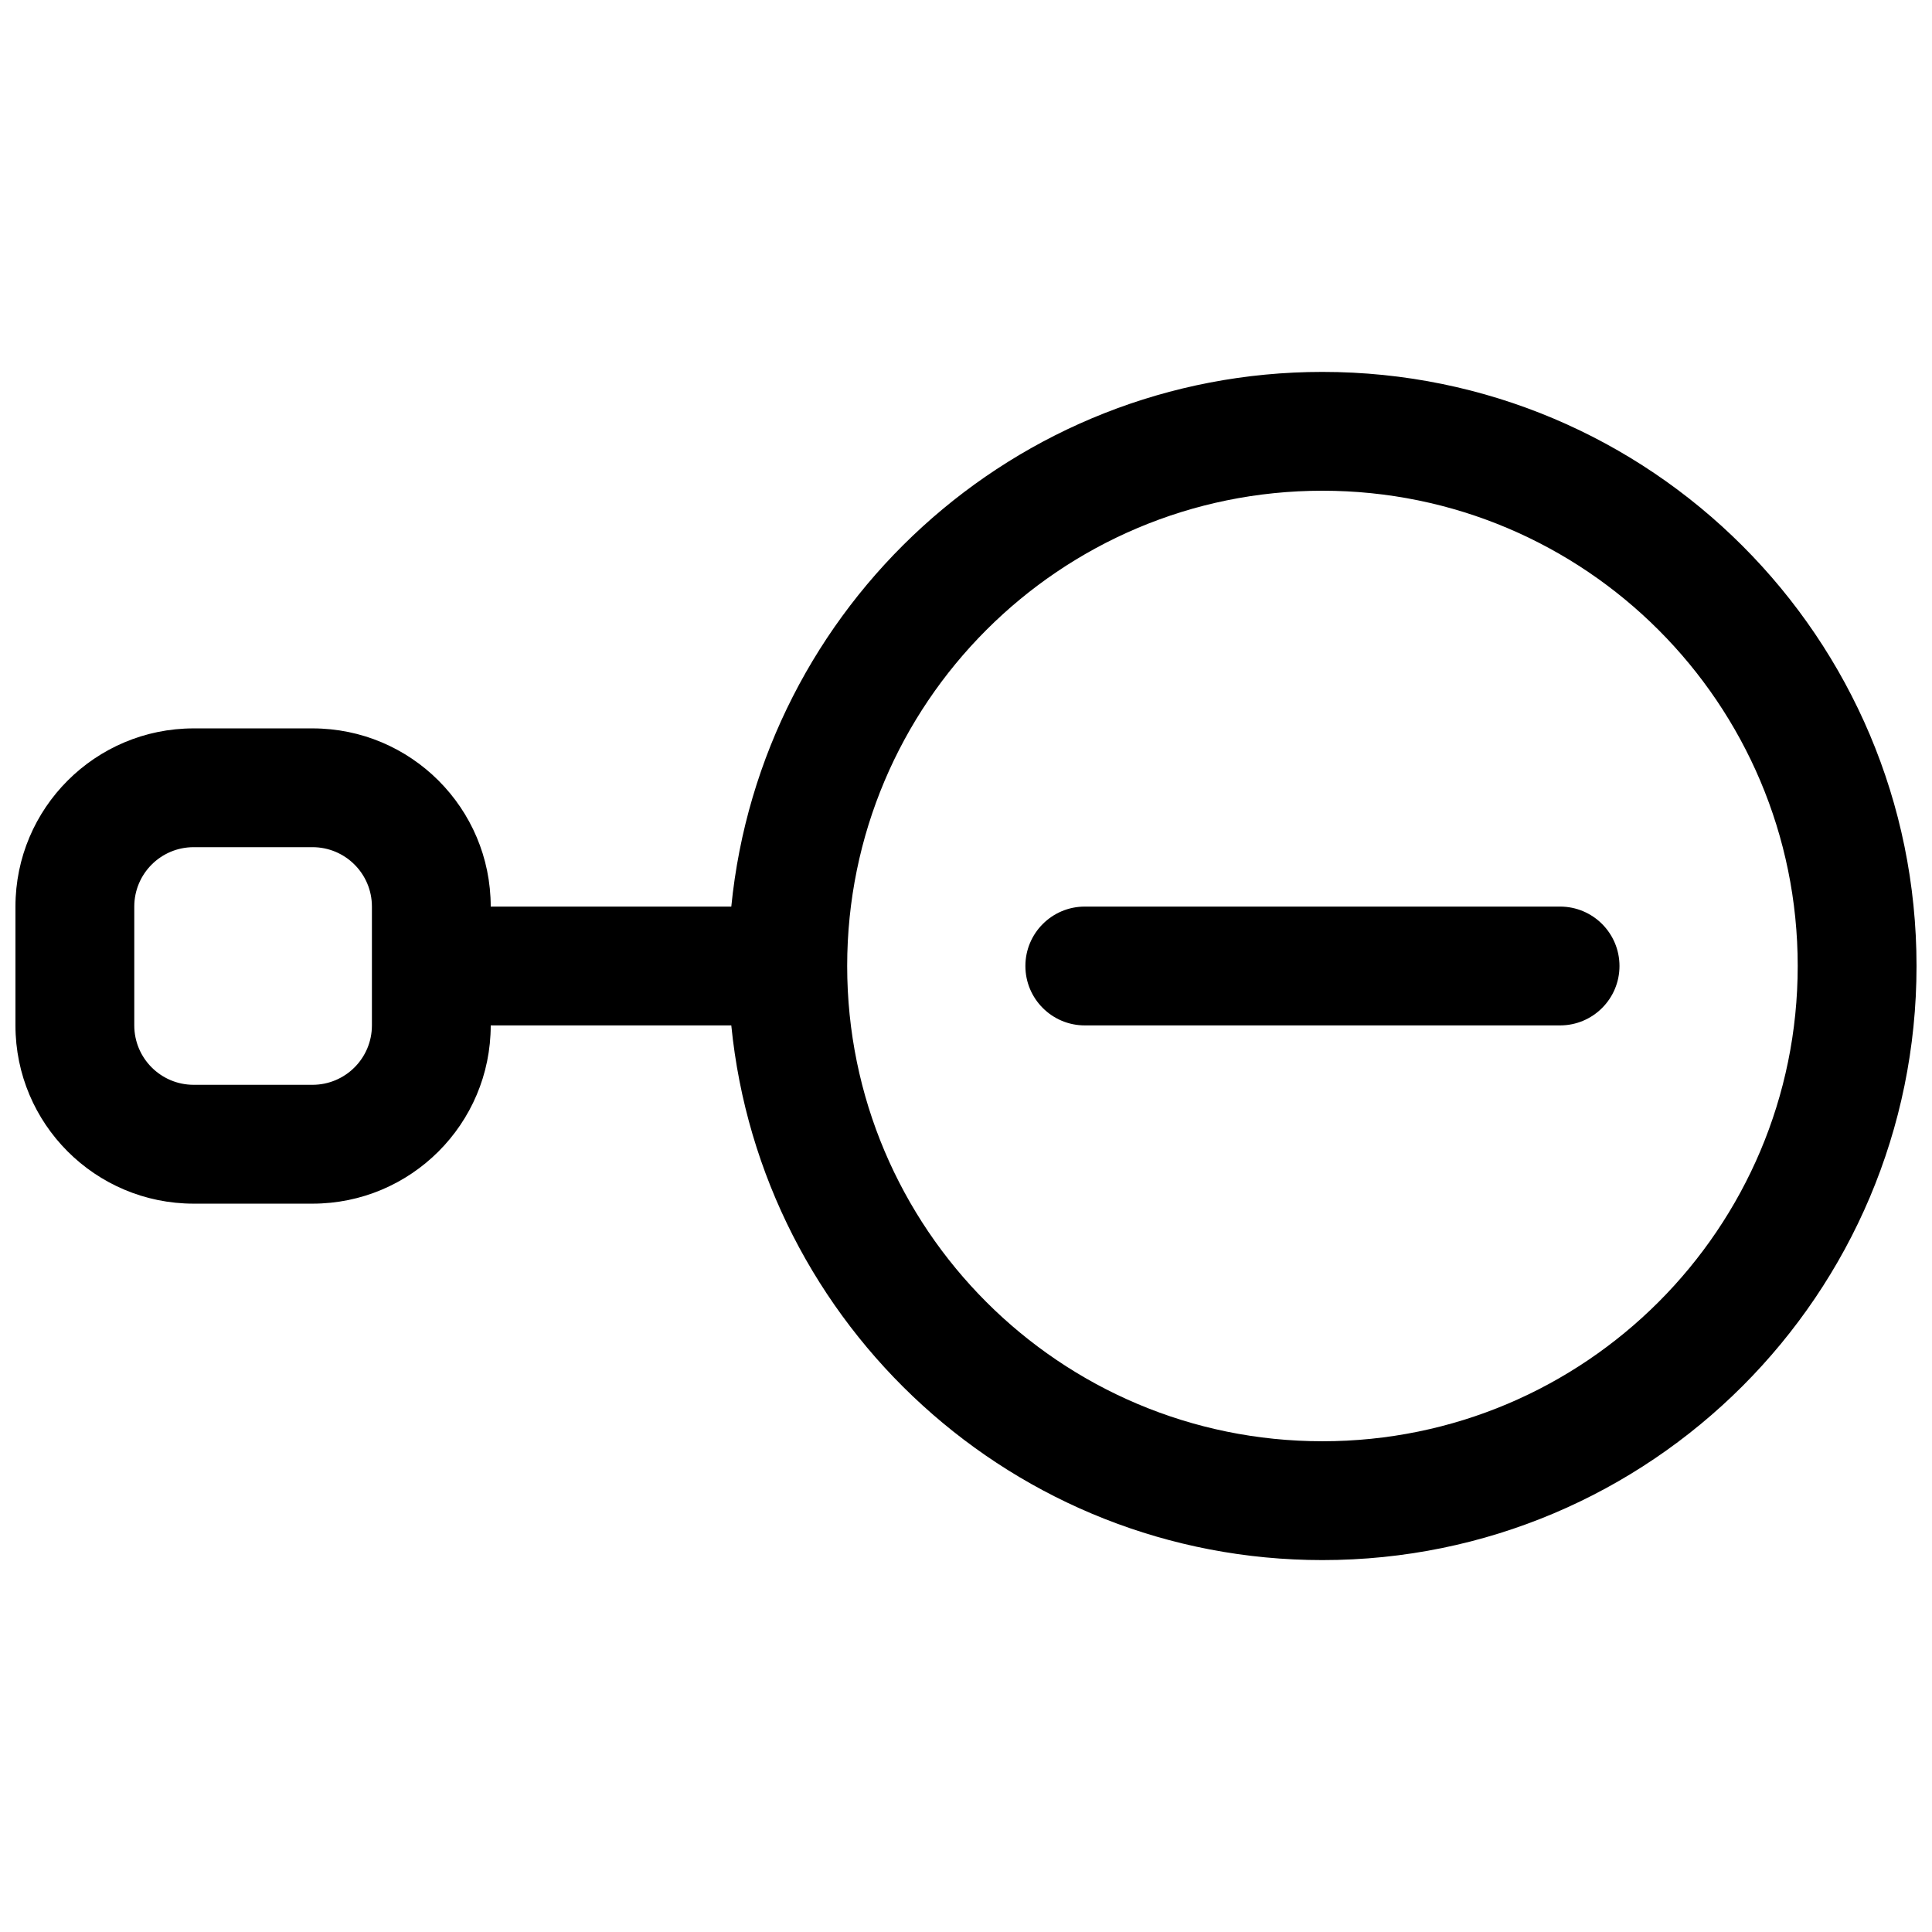 <?xml version="1.0" encoding="UTF-8"?>
<!-- Uploaded to: ICON Repo, www.iconrepo.com, Generator: ICON Repo Mixer Tools -->
<svg width="800px" height="800px" version="1.1" viewBox="144 144 512 512" xmlns="http://www.w3.org/2000/svg">
 <defs>
  <clipPath id="a">
   <path d="m148.09 242h503.81v316h-503.81z"/>
  </clipPath>
 </defs>
 <path d="m573.18 400c0-8.695-7.051-15.746-15.746-15.746h-125.95c-8.695 0-15.746 7.051-15.746 15.746s7.051 15.742 15.746 15.742h125.95c8.695 0 15.746-7.047 15.746-15.742z"/>
 <g clip-path="url(#a)">
  <path d="m337.8 415.74c7.898 79.559 75.023 141.7 156.66 141.7 86.953 0 157.44-70.488 157.44-157.44 0-86.953-70.488-157.44-157.44-157.44-81.637 0-148.76 62.137-156.66 141.7h-63.754c0-26.086-21.148-47.23-47.234-47.23h-31.488c-26.082 0-47.23 21.145-47.23 47.23v31.488c0 26.086 21.148 47.234 47.23 47.234h31.488c26.086 0 47.234-21.148 47.234-47.234zm30.711-15.742c0-69.562 56.391-125.95 125.95-125.95 69.562 0 125.95 56.391 125.95 125.95 0 69.559-56.391 125.95-125.95 125.95-69.559 0-125.95-56.391-125.95-125.95zm-125.95-15.746c0-8.695-7.051-15.742-15.746-15.742h-31.488c-8.695 0-15.742 7.047-15.742 15.742v31.488c0 8.695 7.047 15.746 15.742 15.746h31.488c8.695 0 15.746-7.051 15.746-15.746z" fill-rule="evenodd"/>
 </g>
</svg>